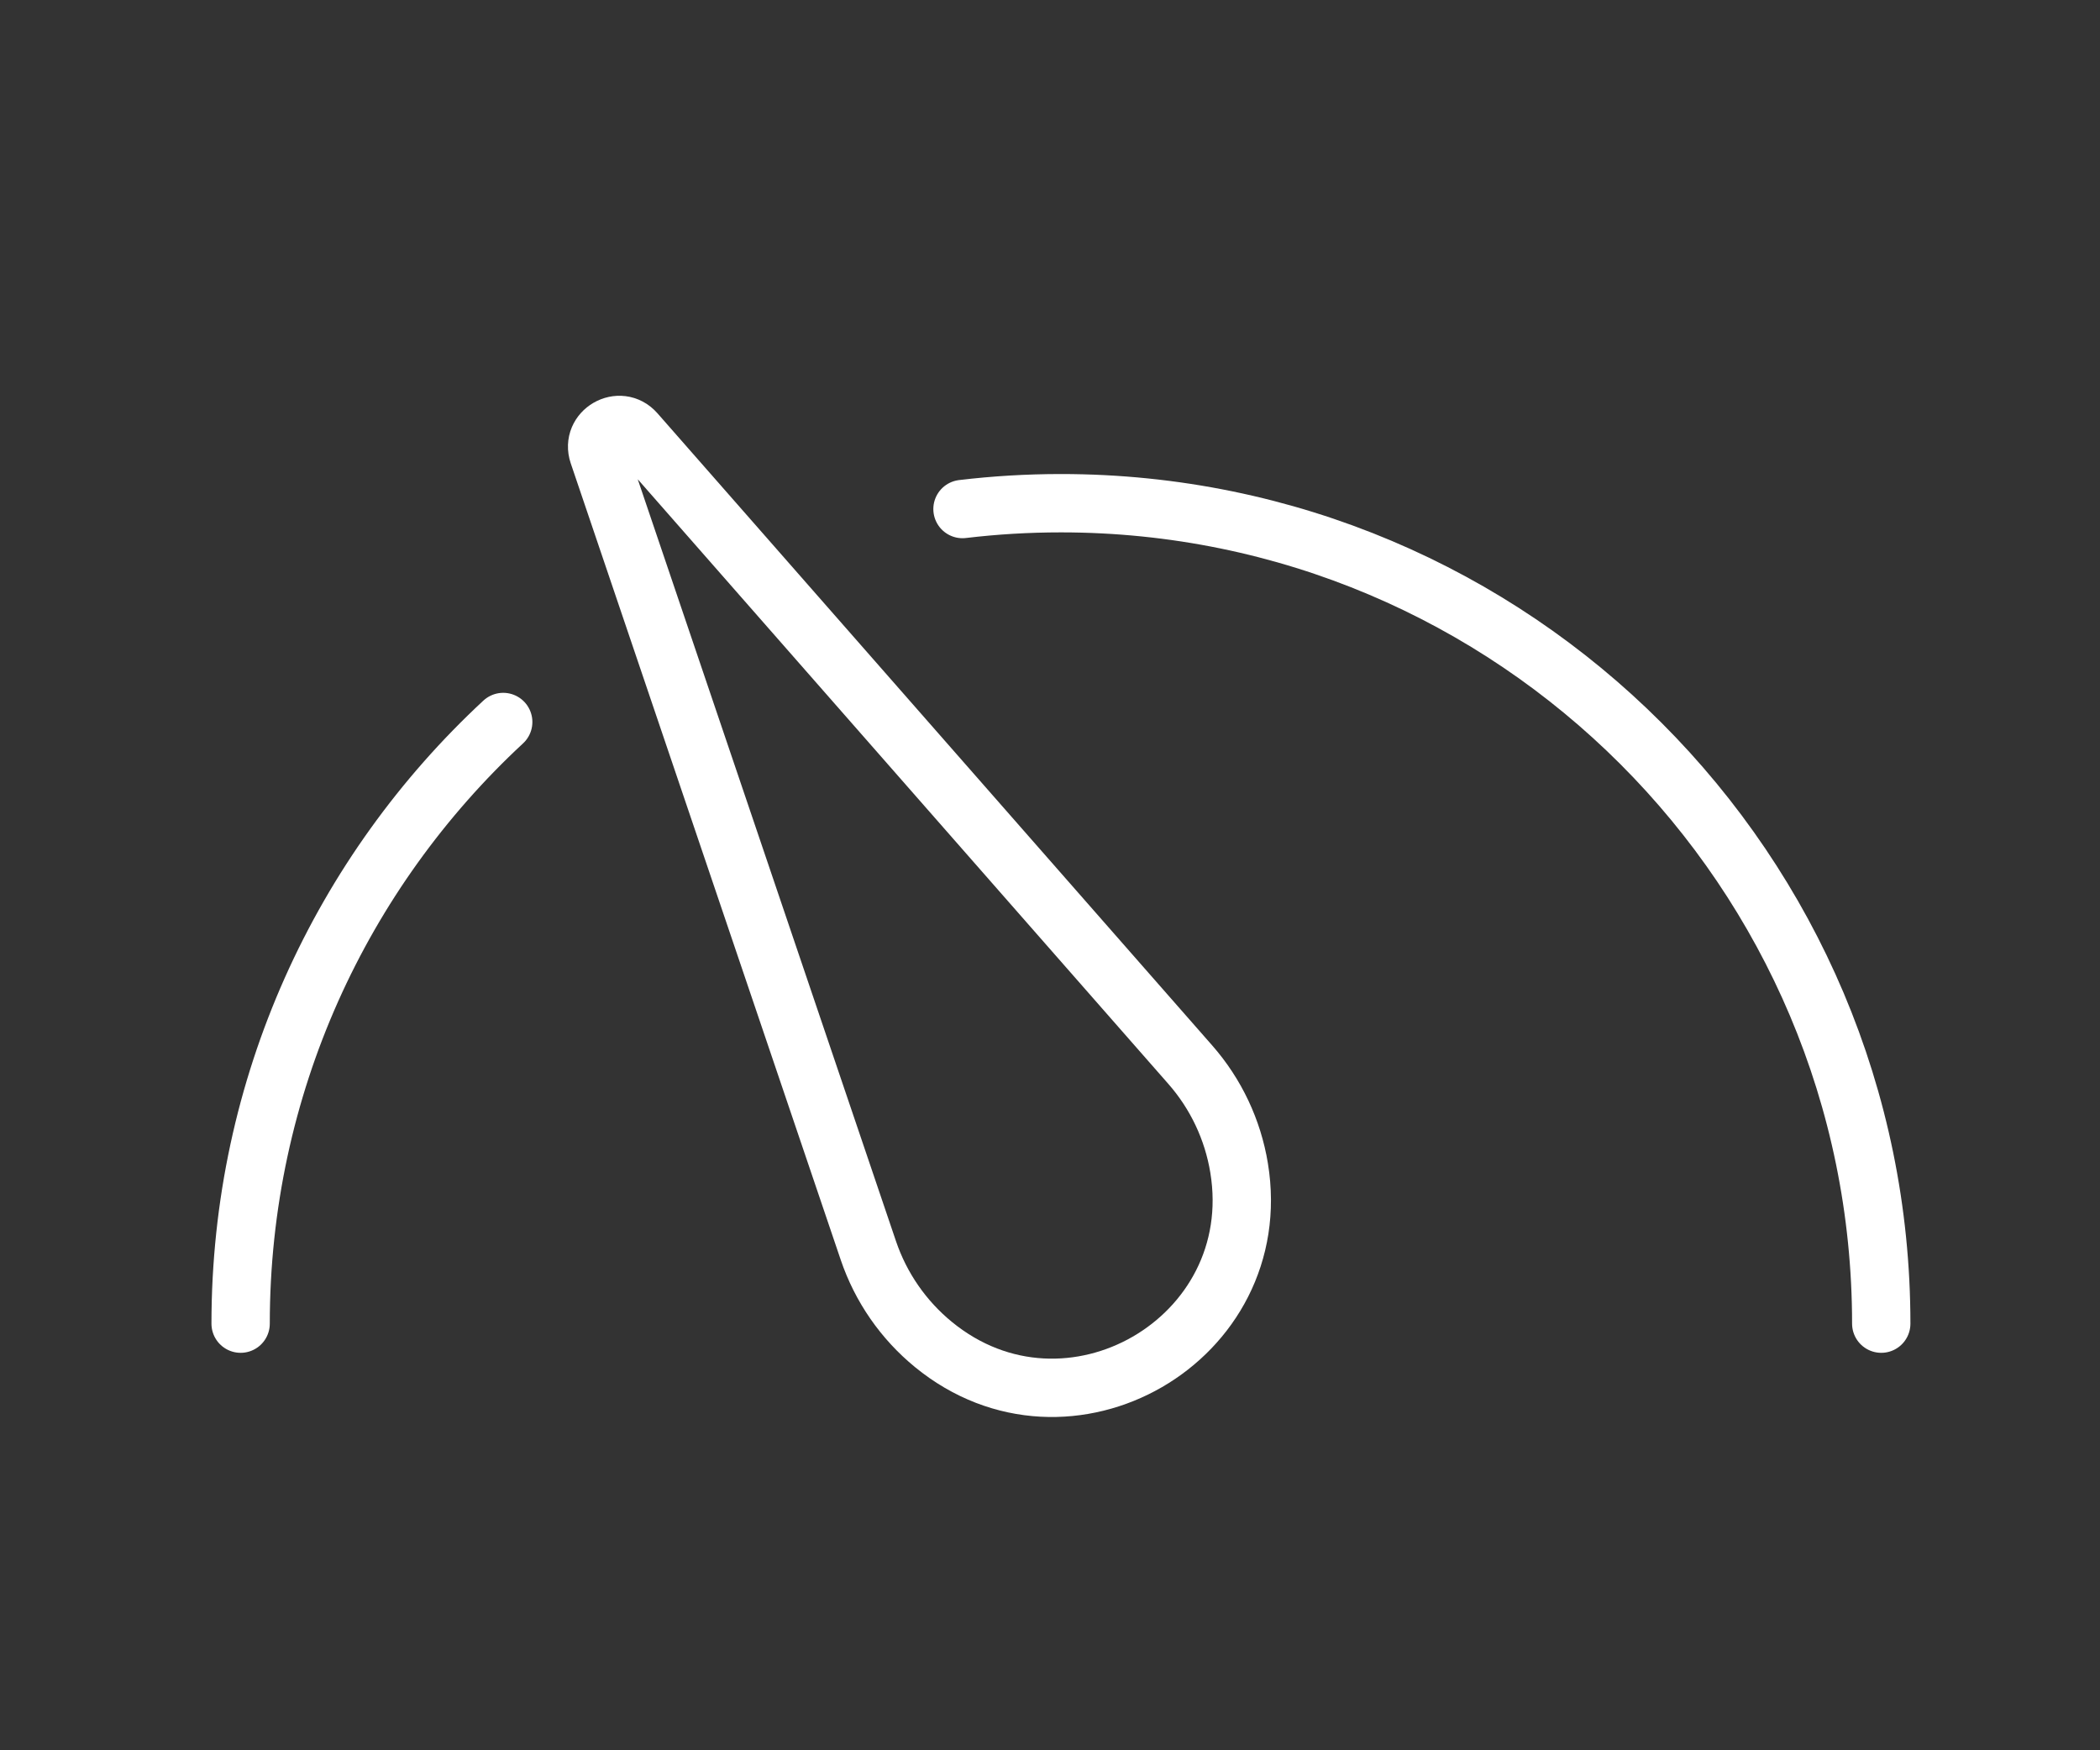 <svg width="72" height="60" viewBox="0 0 72 60" fill="none" xmlns="http://www.w3.org/2000/svg">
<rect x="0" y="0" width="72" height="60" fill="#333333" stroke="none"/>
<g id="Speedometer">
<path id="Vector" d="M8.25 45.375C8.25 37.226 11.716 29.887 17.253 24.75M64.5 45.375C64.5 29.842 51.908 17.25 36.375 17.25C35.233 17.25 34.106 17.318 33 17.45" stroke="white" stroke-width="2" stroke-linecap="round"/>
<path id="Vector_2" d="M29.773 42.87C30.201 44.132 30.974 45.247 32.005 46.091C36.617 49.867 43.448 45.923 42.484 40.041C42.269 38.726 41.689 37.499 40.81 36.498L21.79 14.827C21.249 14.211 20.253 14.786 20.516 15.563L29.773 42.87Z" stroke="white" stroke-width="2"/>
</g>
</svg>
